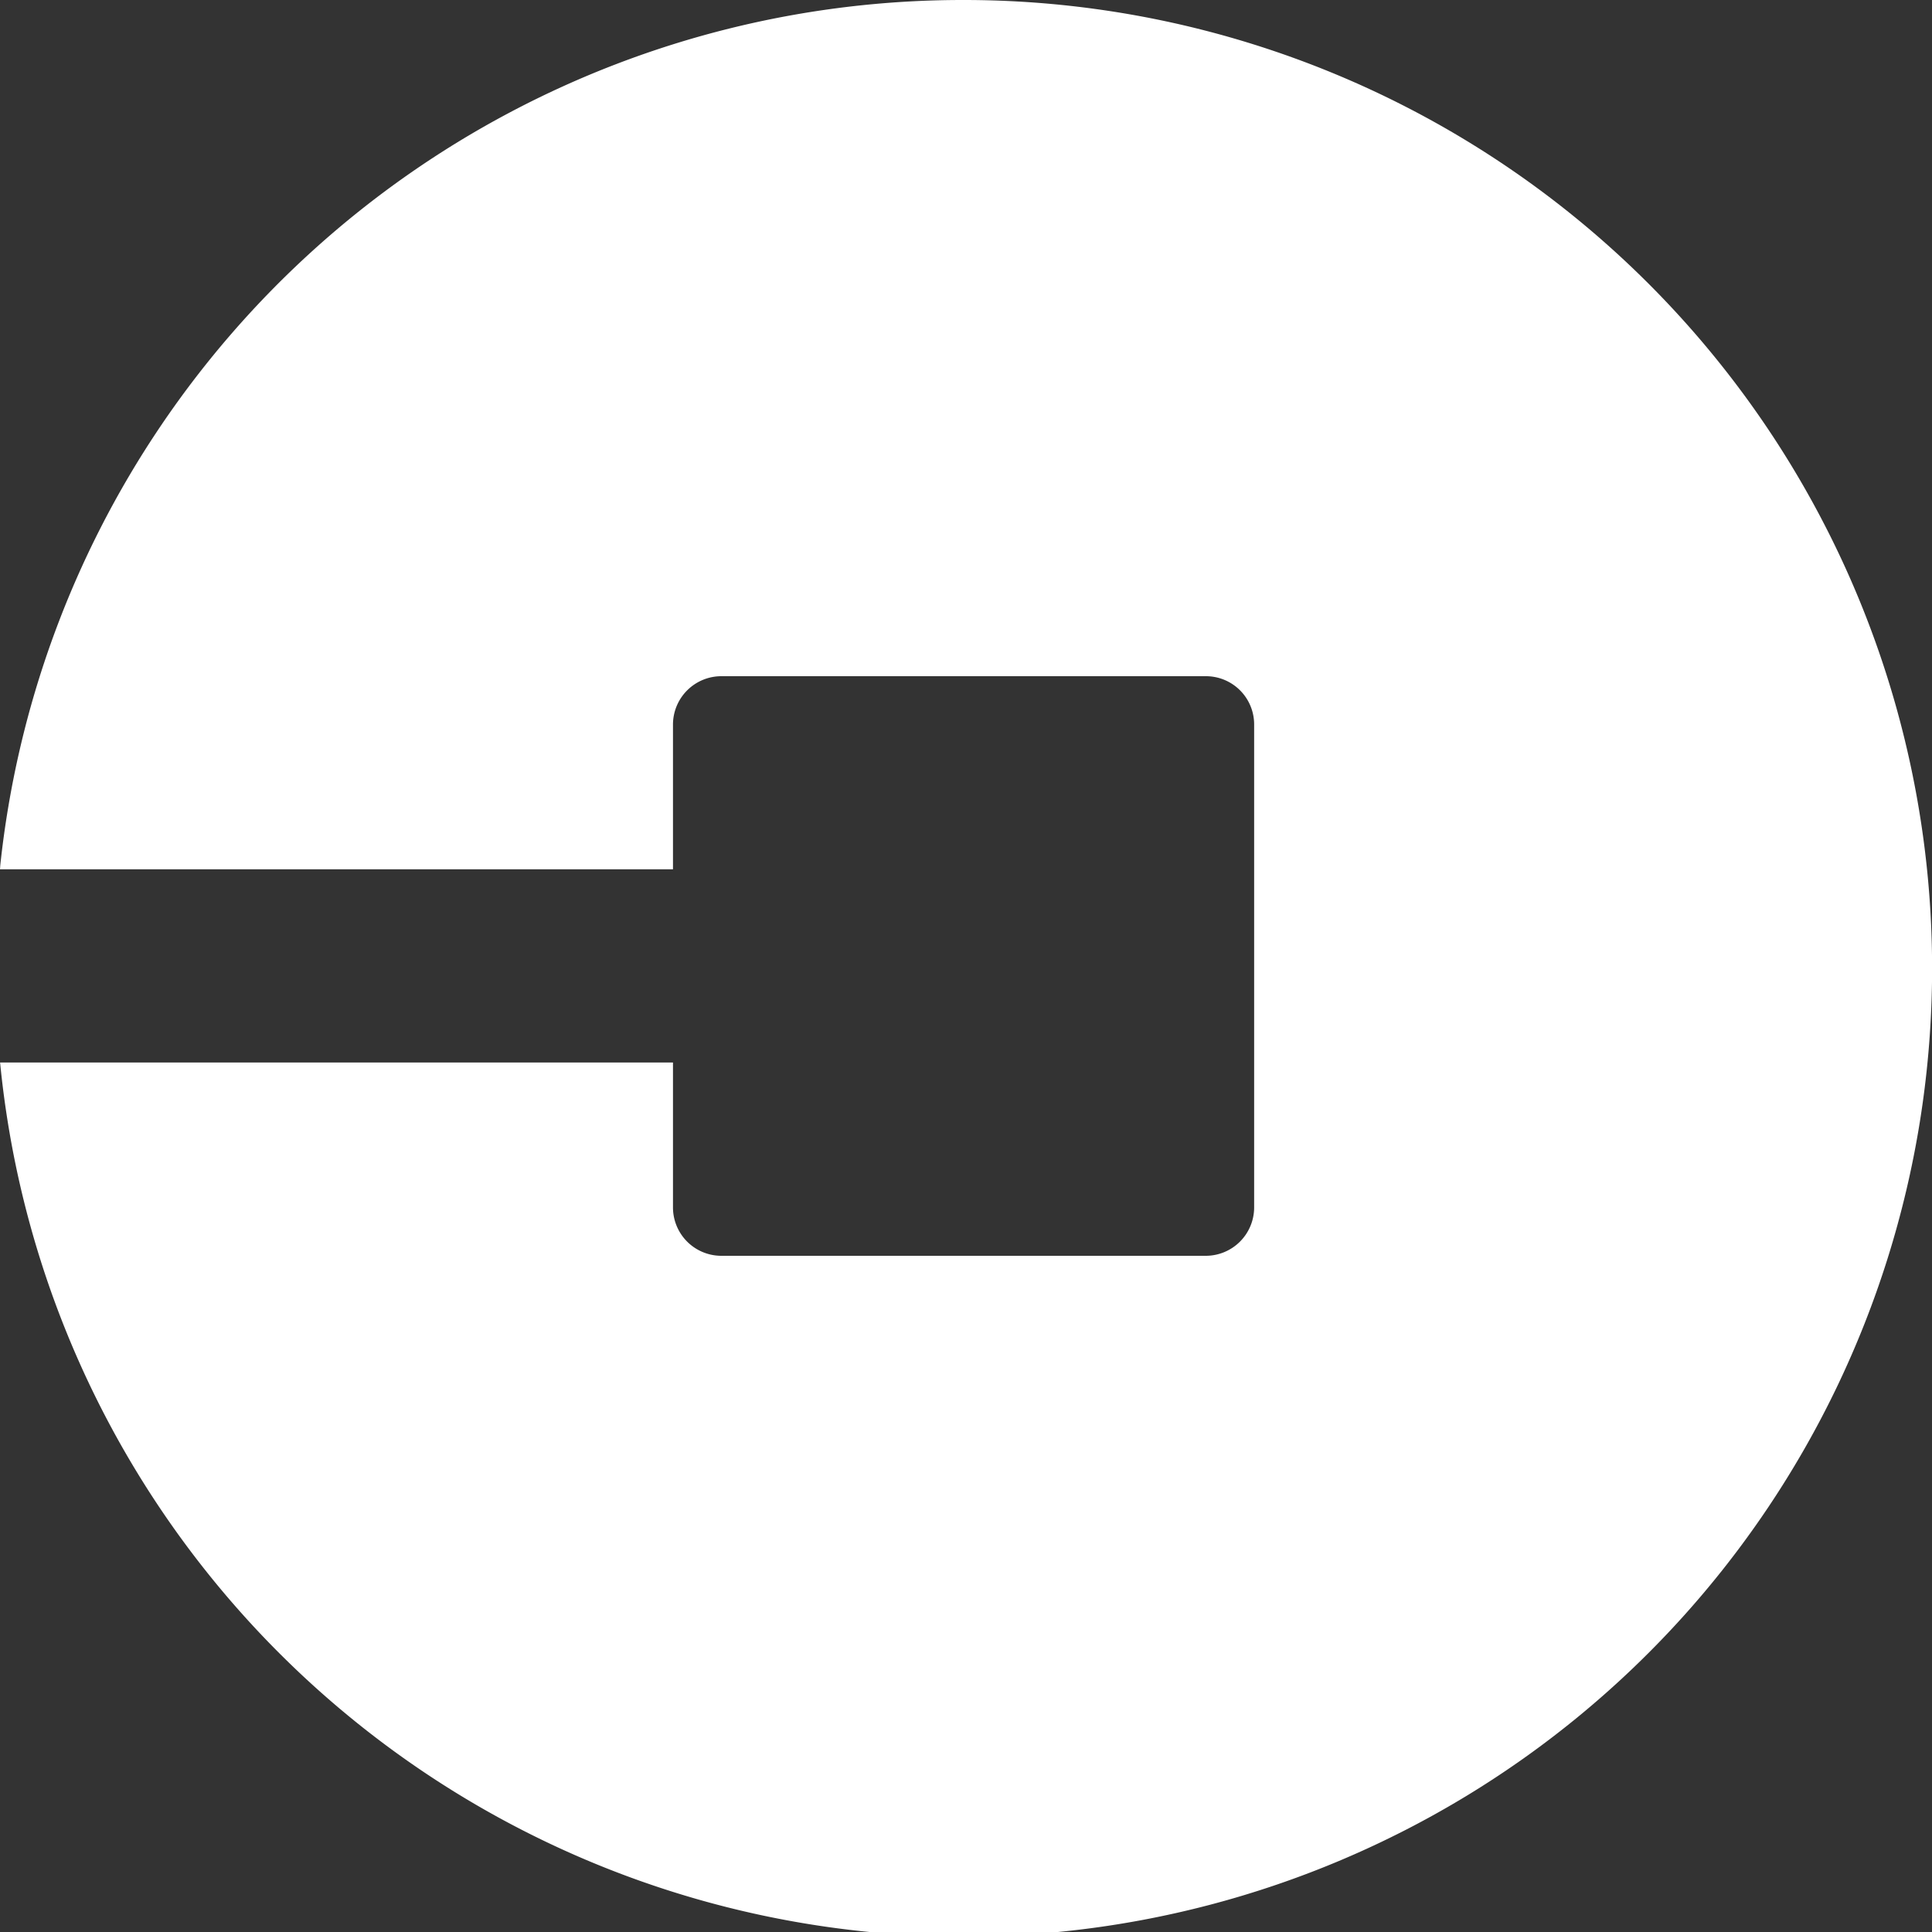 <svg xmlns="http://www.w3.org/2000/svg" width="21" height="21" viewBox="0 0 21 21"><rect x="0" y="0" width="21" height="21" fill="#333333" stroke="none"/><defs><style>.a{fill:#fff;}</style></defs><path class="a" d="M-.035,9.444H7.28V7.869a.526.526,0,0,1,.527-.524H13.07a.524.524,0,0,1,.527.525v5.25a.526.526,0,0,1-.526.525H7.805a.526.526,0,0,1-.525-.524h0V11.544H-.034A10.525,10.525,0,1,0,10.44-.005h0A10.519,10.519,0,0,0-.032,9.4Z" transform="translate(0.035 0.005)"/></svg>
